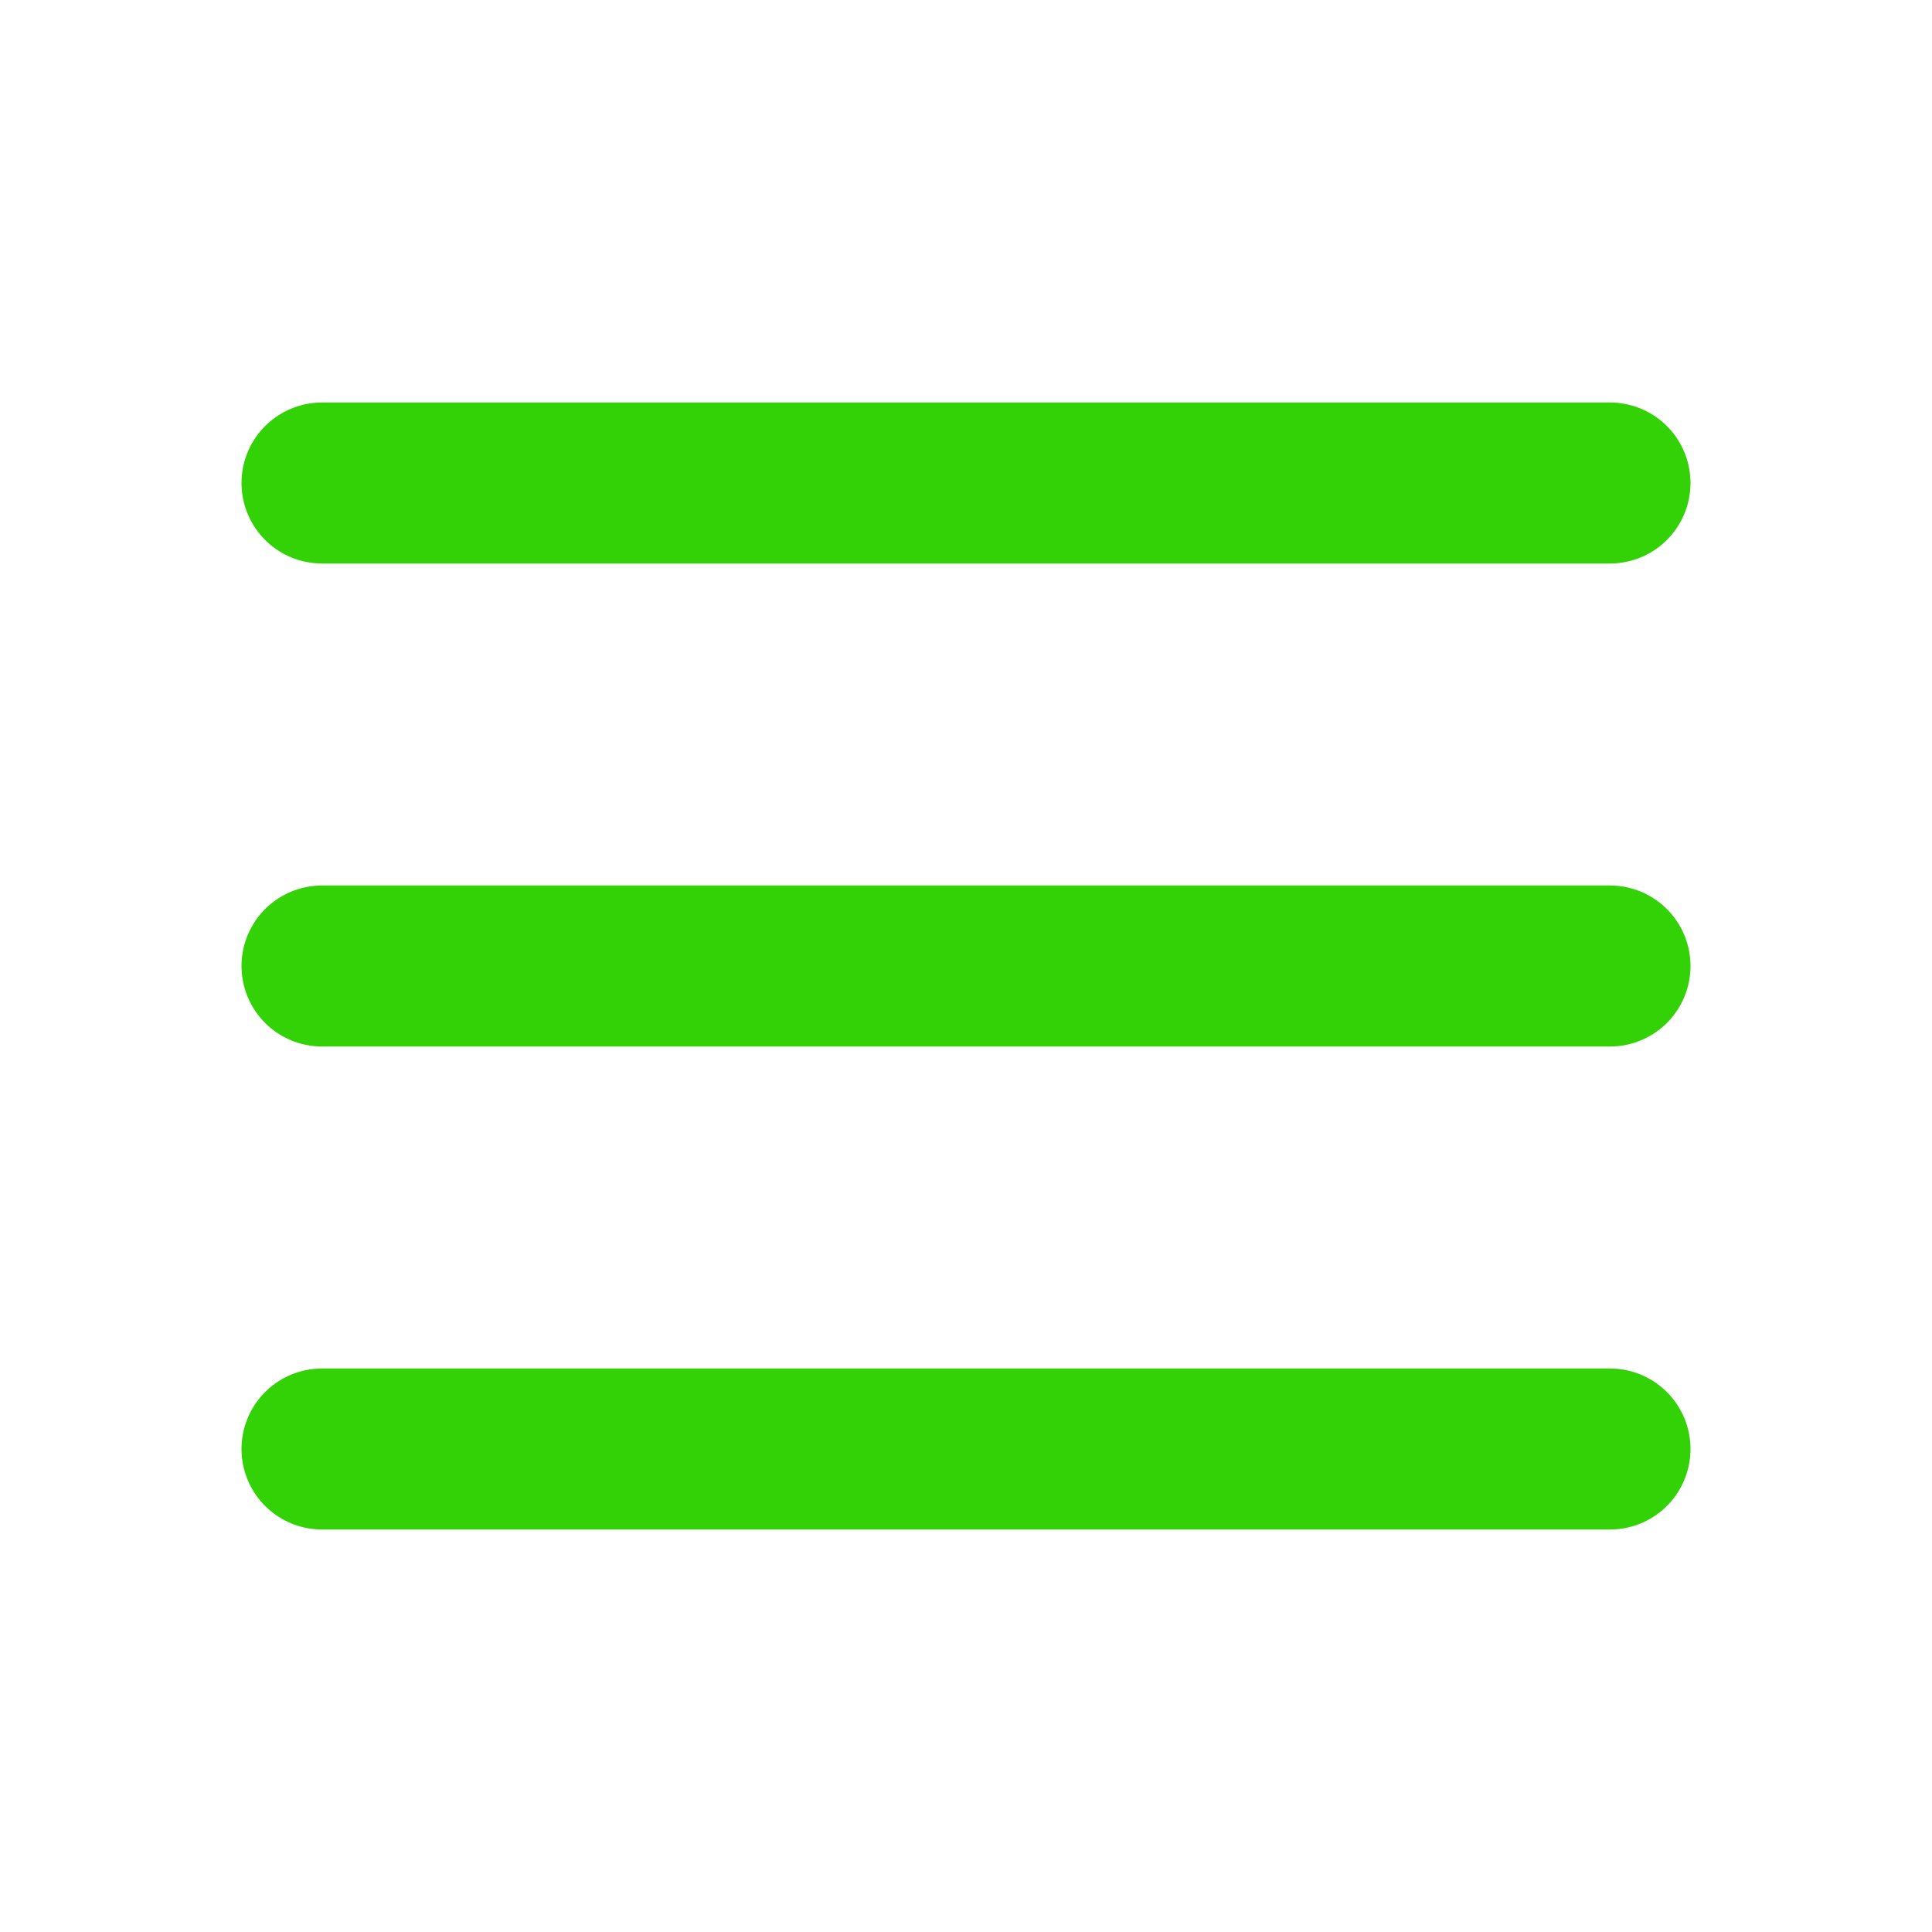 <?xml version="1.0" encoding="utf-8"?><!-- Uploaded to: SVG Repo, www.svgrepo.com, Generator: SVG Repo Mixer Tools -->
<svg width="800px" height="800px" viewBox="0 0 24 24" fill="none" xmlns="http://www.w3.org/2000/svg">
<path d="M4 18L20 18" stroke="#33d207" stroke-width="2" stroke-linecap="round"/>
<path d="M4 12L20 12" stroke="#33d207" stroke-width="2" stroke-linecap="round"/>
<path d="M4 6L20 6" stroke="#33d207" stroke-width="2" stroke-linecap="round"/>
</svg>
